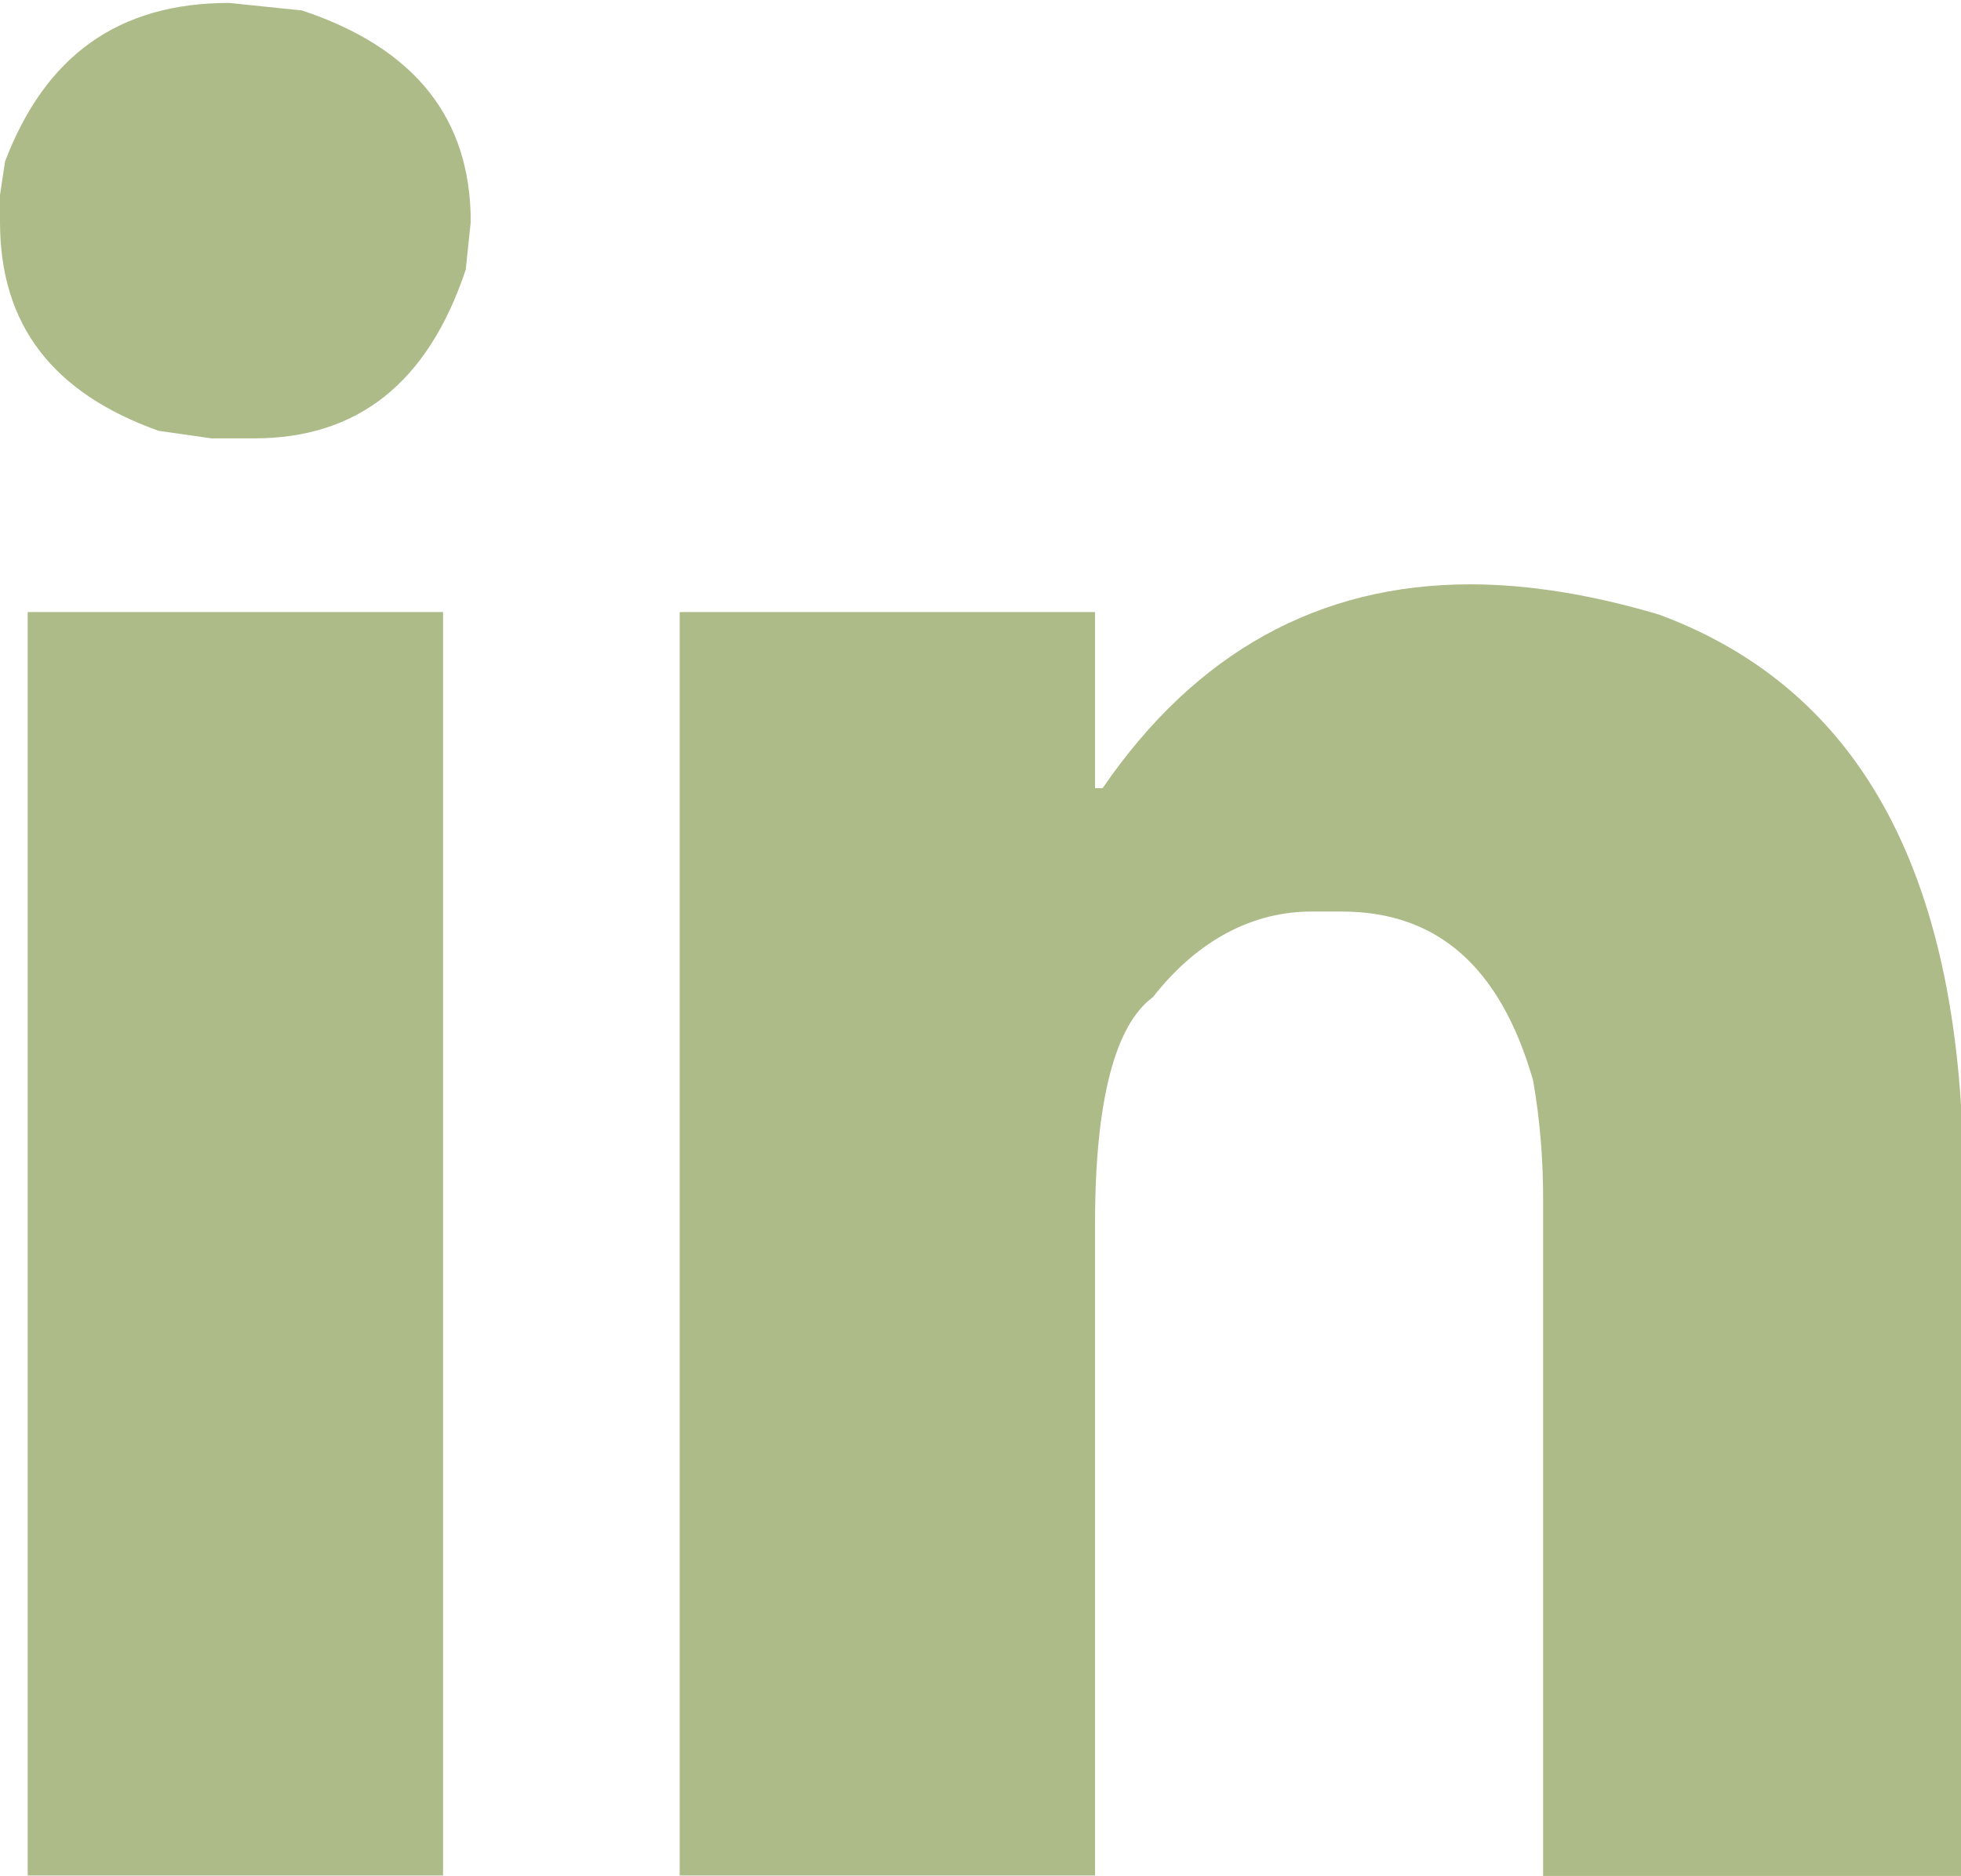 <?xml version="1.0" encoding="UTF-8"?>
<!DOCTYPE svg PUBLIC "-//W3C//DTD SVG 1.1//EN" "http://www.w3.org/Graphics/SVG/1.1/DTD/svg11.dtd">
<!-- Creator: CorelDRAW 2018 (64 Bit) -->
<svg xmlns="http://www.w3.org/2000/svg" xml:space="preserve" width="5.899mm" height="5.644mm" version="1.1" style="shape-rendering:geometricPrecision; text-rendering:geometricPrecision; image-rendering:optimizeQuality; fill-rule:evenodd; clip-rule:evenodd"
viewBox="0 0 7.79 7.45"
 xmlns:xlink="http://www.w3.org/1999/xlink">
 <defs>
  <style type="text/css">
   <![CDATA[
    .fil0 {fill:#ACBB88;fill-rule:nonzero}
   ]]>
  </style>
 </defs>
 <g id="Camada_x0020_1">
  <path class="fil0" d="M0.11 2.43l0 5.02 1.65 0 0 -5.02 -1.65 0zm4.26 0.7l-0.02 0 0 -0.7 -1.65 0 0 5.02 1.65 0 0 -2.59c0,-0.49 0.08,-0.79 0.23,-0.9 0.18,-0.23 0.4,-0.34 0.63,-0.34l0.12 0c0.38,0 0.63,0.22 0.76,0.67 0.03,0.17 0.04,0.33 0.04,0.47l0 2.7 1.67 0 0 -2.75c0,-1.22 -0.4,-1.97 -1.21,-2.27 -0.27,-0.08 -0.52,-0.12 -0.75,-0.12 -0.6,0 -1.09,0.27 -1.46,0.81zm-4.37 -2.29l0 0.04c0,0.41 0.21,0.68 0.63,0.83l0.21 0.03 0.17 0c0.41,0 0.69,-0.22 0.84,-0.67l0.02 -0.19c0,-0.41 -0.22,-0.69 -0.67,-0.84l-0.29 -0.03c-0.44,0 -0.73,0.21 -0.89,0.63l-0.03 0.2z"/>
 </g>
</svg>
